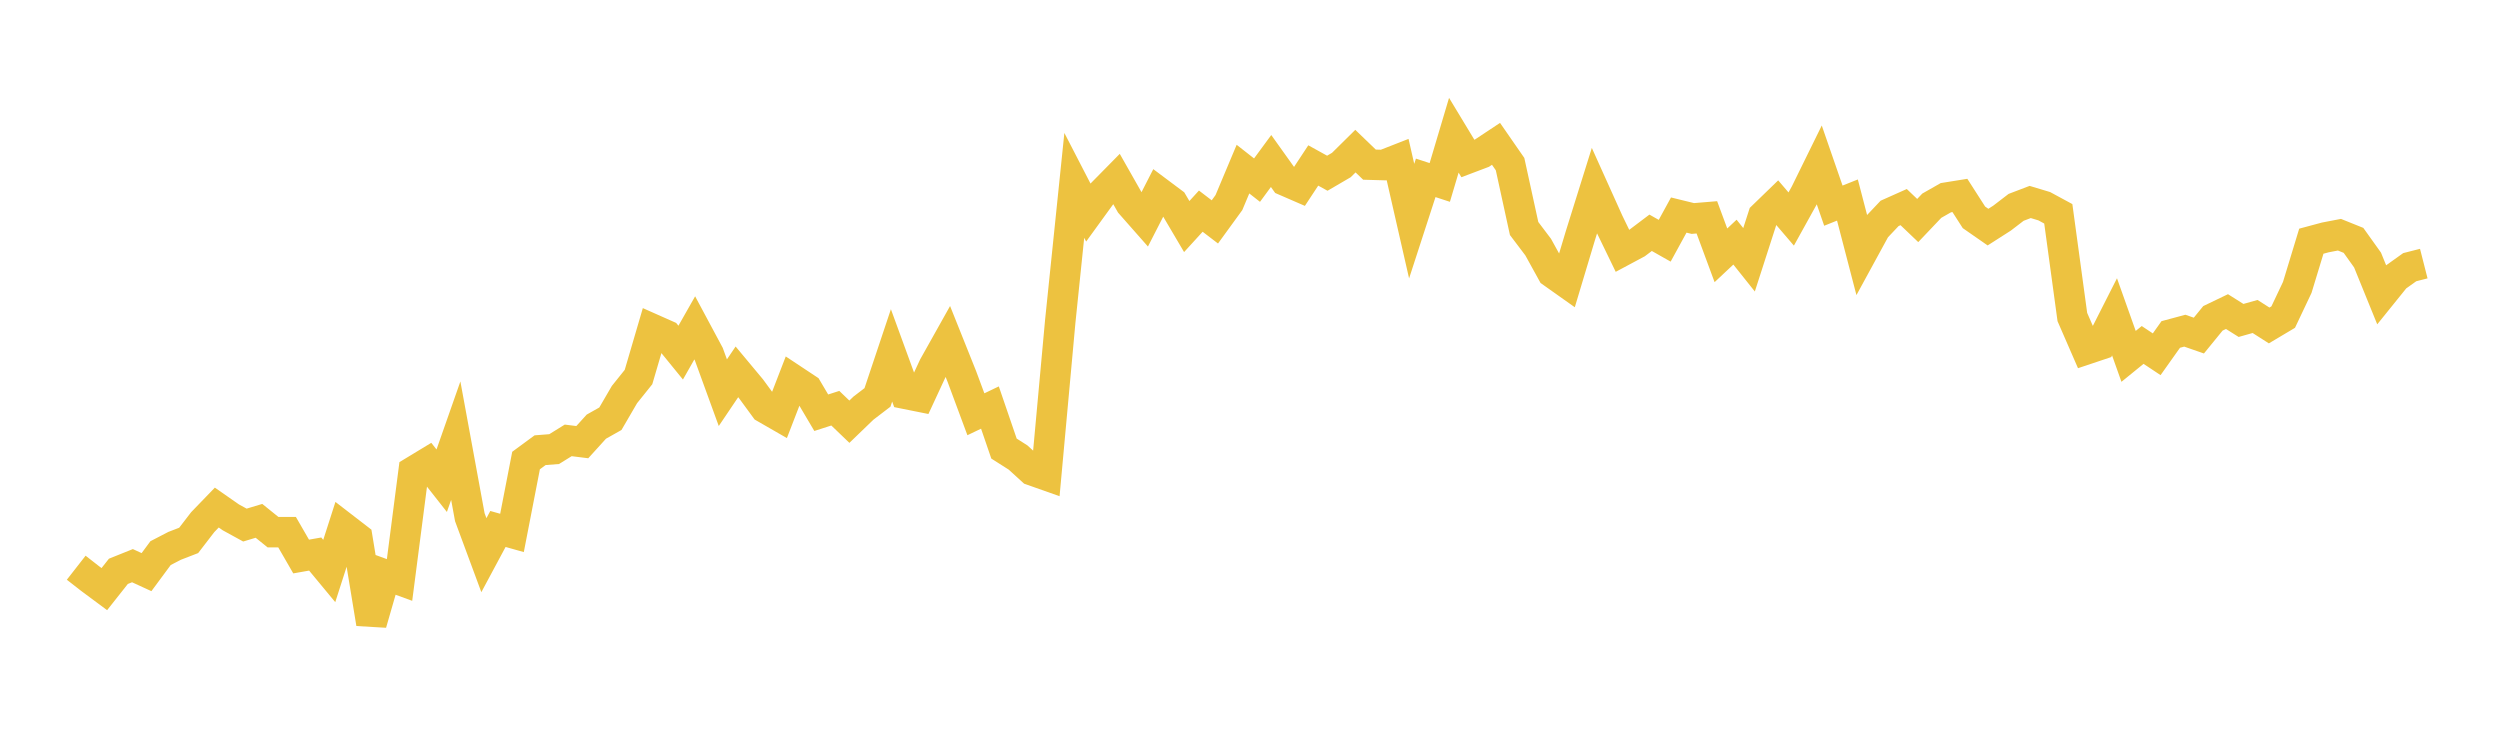 <svg width="164" height="48" xmlns="http://www.w3.org/2000/svg" xmlns:xlink="http://www.w3.org/1999/xlink"><path fill="none" stroke="rgb(237,194,64)" stroke-width="2" d="M5,37.242L5.922,37.962L6.844,38.646L7.766,37.479L8.689,37.108L9.611,37.532L10.533,36.285L11.455,35.807L12.377,35.451L13.299,34.252L14.222,33.296L15.144,33.939L16.066,34.445L16.988,34.167L17.91,34.91L18.832,34.91L19.754,36.508L20.677,36.345L21.599,37.458L22.521,34.587L23.443,35.298L24.365,40.905L25.287,37.709L26.21,38.046L27.132,30.922L28.054,30.363L28.976,31.535L29.898,28.907L30.82,33.927L31.743,36.419L32.665,34.7L33.587,34.96L34.509,30.211L35.431,29.533L36.353,29.461L37.275,28.889L38.198,29.005L39.12,27.989L40.042,27.469L40.964,25.884L41.886,24.734L42.808,21.59L43.731,22L44.653,23.132L45.575,21.508L46.497,23.229L47.419,25.761L48.341,24.394L49.263,25.5L50.186,26.76L51.108,27.29L52.03,24.904L52.952,25.515L53.874,27.075L54.796,26.778L55.719,27.664L56.641,26.775L57.563,26.07L58.485,23.313L59.407,25.838L60.329,26.023L61.251,24.036L62.174,22.389L63.096,24.693L64.018,27.176L64.94,26.735L65.862,29.426L66.784,30.012L67.707,30.854L68.629,31.18L69.551,21.095L70.473,12.16L71.395,13.945L72.317,12.674L73.24,11.737L74.162,13.363L75.084,14.409L76.006,12.607L76.928,13.297L77.85,14.862L78.772,13.851L79.695,14.557L80.617,13.289L81.539,11.094L82.461,11.817L83.383,10.562L84.305,11.853L85.228,12.254L86.15,10.854L87.072,11.364L87.994,10.825L88.916,9.914L89.838,10.801L90.76,10.827L91.683,10.466L92.605,14.506L93.527,11.667L94.449,11.969L95.371,8.871L96.293,10.396L97.216,10.047L98.138,9.436L99.06,10.766L99.982,14.99L100.904,16.209L101.826,17.881L102.749,18.535L103.671,15.463L104.593,12.513L105.515,14.559L106.437,16.46L107.359,15.967L108.281,15.271L109.204,15.793L110.126,14.107L111.048,14.333L111.97,14.257L112.892,16.749L113.814,15.884L114.737,17.042L115.659,14.183L116.581,13.29L117.503,14.368L118.425,12.703L119.347,10.827L120.269,13.491L121.192,13.122L122.114,16.663L123.036,14.973L123.958,13.998L124.88,13.586L125.802,14.466L126.725,13.494L127.647,12.969L128.569,12.821L129.491,14.258L130.413,14.899L131.335,14.309L132.257,13.602L133.18,13.25L134.102,13.527L135.024,14.026L135.946,20.797L136.868,22.915L137.79,22.606L138.713,20.785L139.635,23.378L140.557,22.628L141.479,23.24L142.401,21.941L143.323,21.693L144.246,22.014L145.168,20.883L146.09,20.44L147.012,21.021L147.934,20.761L148.856,21.35L149.778,20.801L150.701,18.852L151.623,15.822L152.545,15.574L153.467,15.397L154.389,15.768L155.311,17.058L156.234,19.328L157.156,18.185L158.078,17.527L159,17.292"></path></svg>
